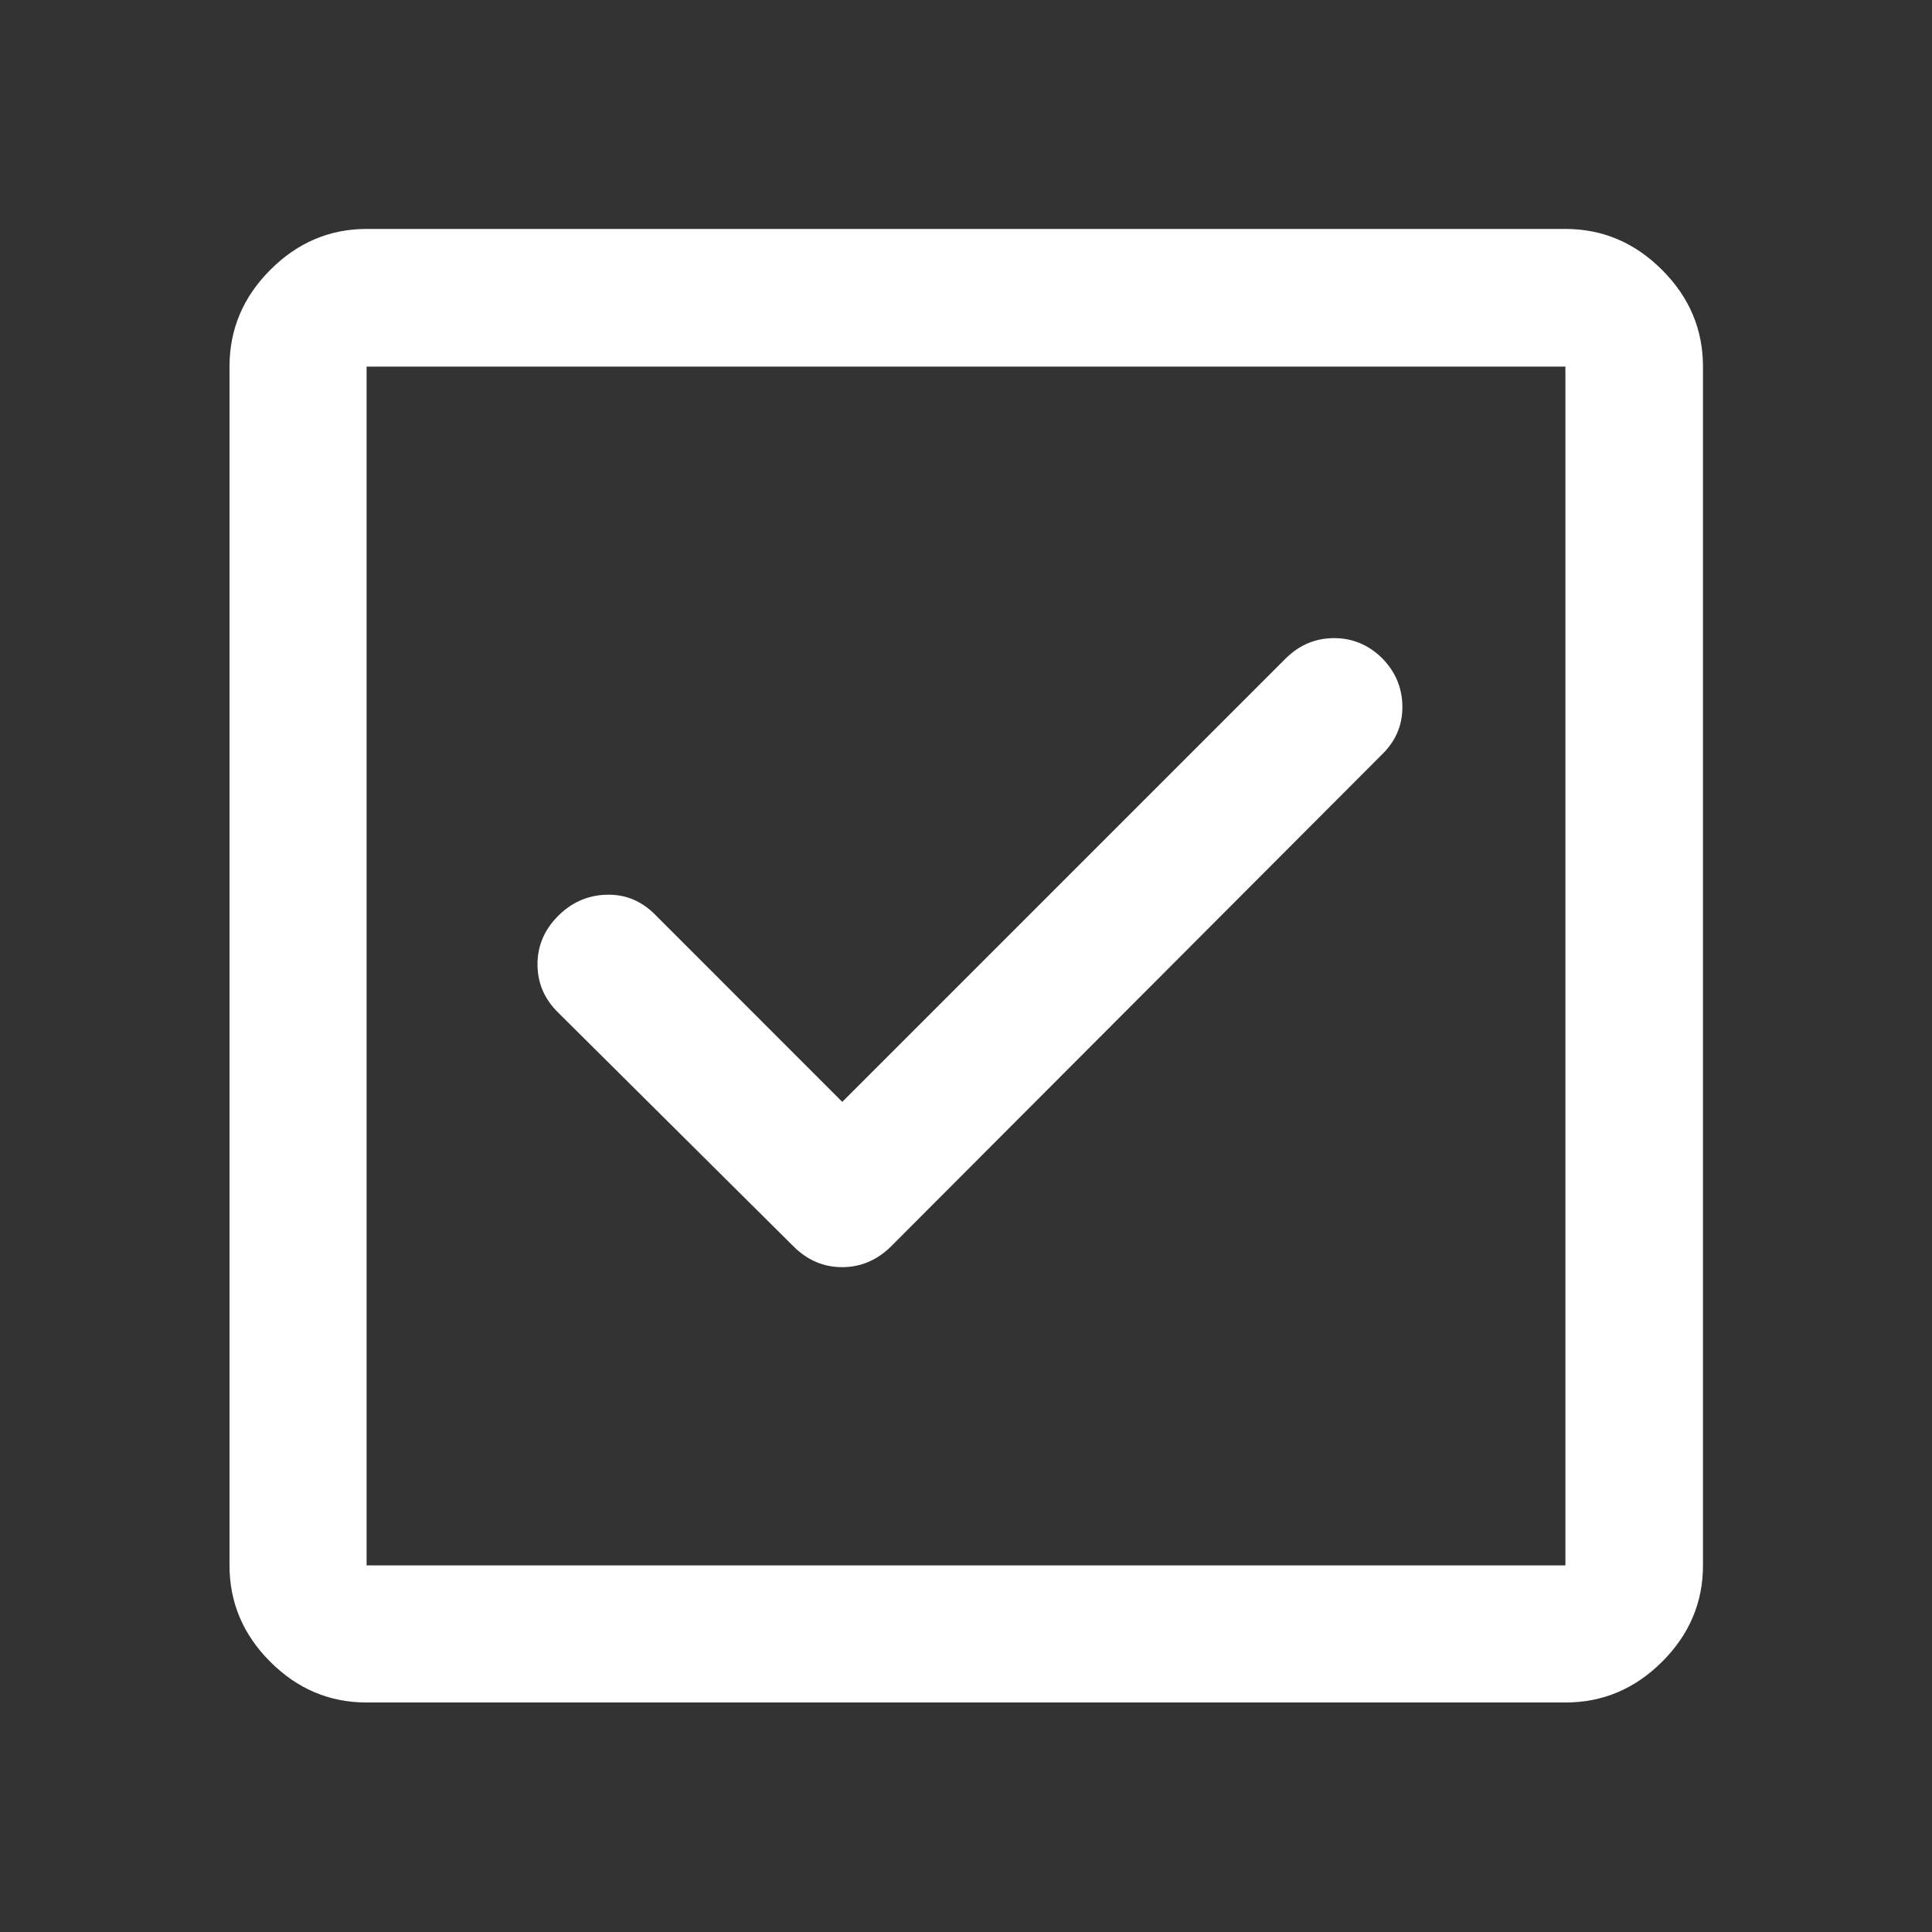 <svg width="24" height="24" viewBox="0 0 24 24" fill="none" xmlns="http://www.w3.org/2000/svg">
<rect x="0" y="0" width="24" height="24" fill="#333333" stroke="none"/>
<path d="M10.463 13.688L8.127 11.351C7.957 11.185 7.757 11.106 7.526 11.115C7.296 11.123 7.097 11.212 6.929 11.382C6.761 11.552 6.677 11.751 6.677 11.979C6.677 12.208 6.76 12.405 6.926 12.571L9.86 15.486C10.032 15.656 10.232 15.741 10.461 15.741C10.691 15.741 10.892 15.656 11.066 15.486L17.169 9.371C17.339 9.205 17.423 9.006 17.421 8.776C17.419 8.545 17.335 8.345 17.169 8.176C17 8.01 16.801 7.927 16.573 7.927C16.344 7.927 16.144 8.01 15.975 8.176L10.463 13.688ZM4.554 21.149C4.094 21.149 3.695 20.981 3.357 20.643C3.019 20.305 2.851 19.906 2.851 19.446V4.554C2.851 4.092 3.019 3.692 3.357 3.353C3.695 3.014 4.094 2.844 4.554 2.844H19.446C19.908 2.844 20.308 3.014 20.647 3.353C20.986 3.692 21.155 4.092 21.155 4.554V19.446C21.155 19.906 20.986 20.305 20.647 20.643C20.308 20.981 19.908 21.149 19.446 21.149H4.554ZM4.554 19.446H19.446V4.554H4.554V19.446Z" fill="white"/>
</svg>
